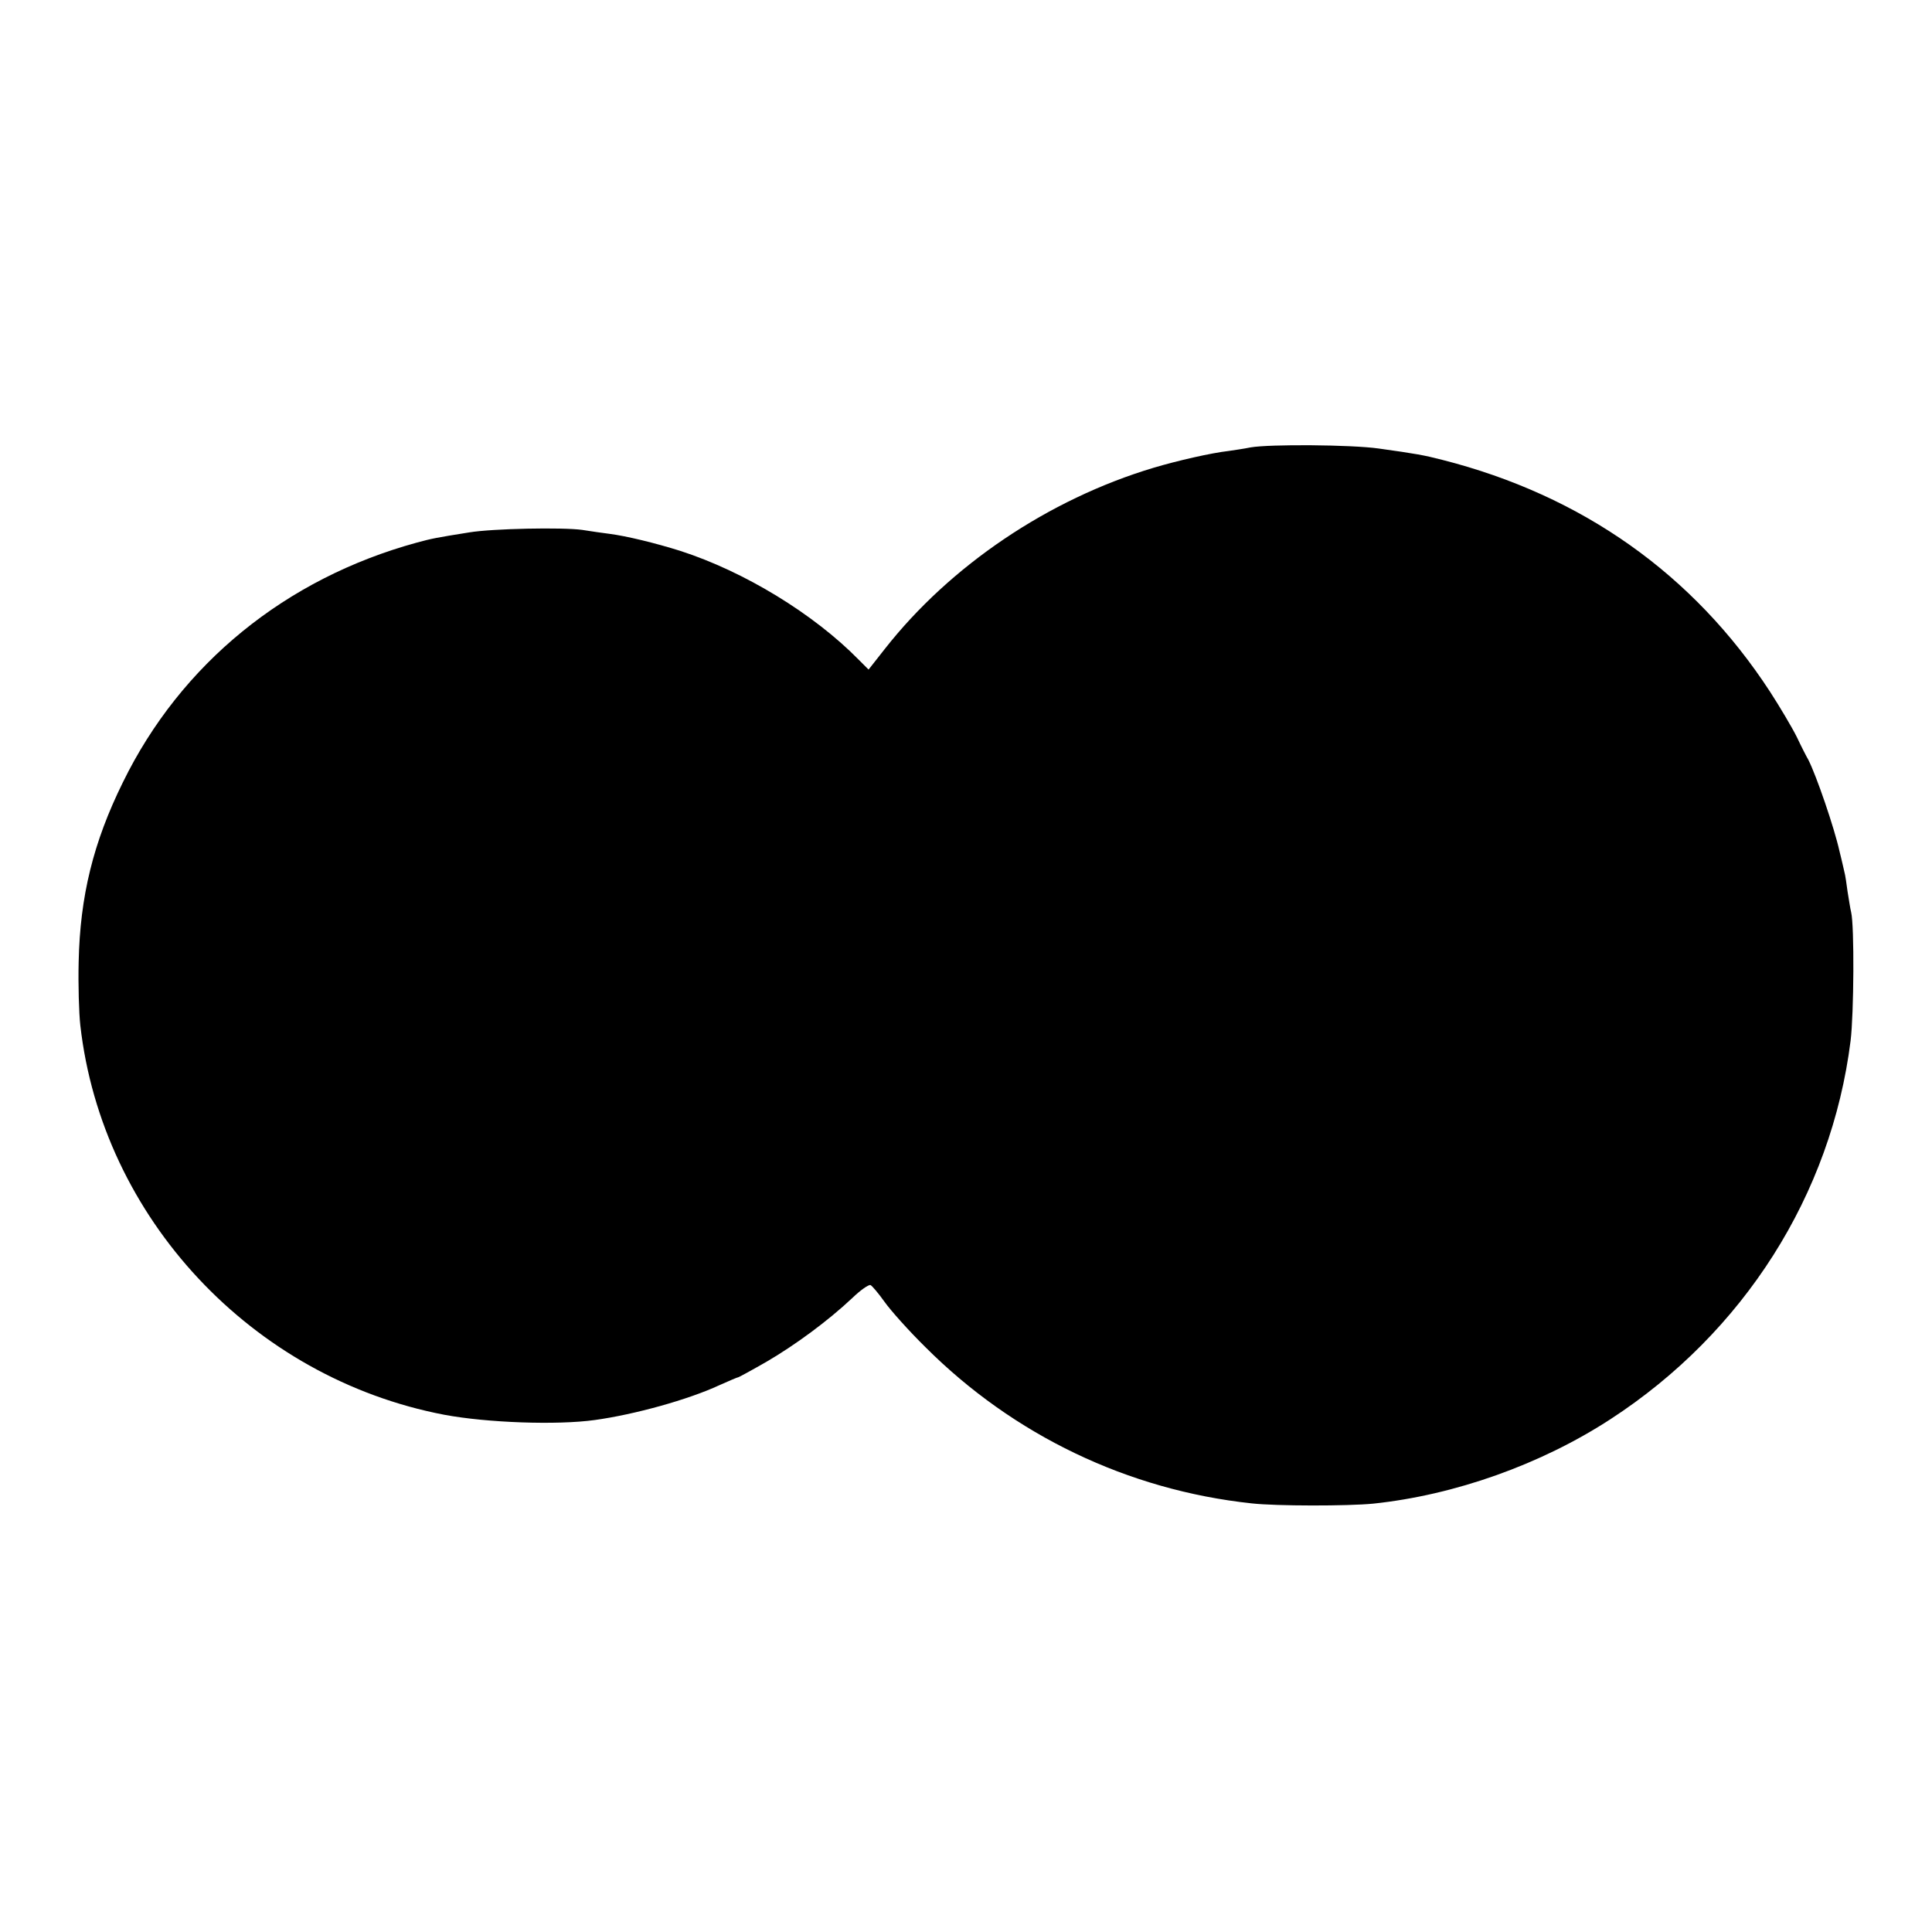 <?xml version="1.0" standalone="no"?>
<!DOCTYPE svg PUBLIC "-//W3C//DTD SVG 20010904//EN"
 "http://www.w3.org/TR/2001/REC-SVG-20010904/DTD/svg10.dtd">
<svg version="1.0" xmlns="http://www.w3.org/2000/svg"
 width="700pt" height="700pt" viewBox="0 0 700 700"
 preserveAspectRatio="xMidYMid meet">
<g transform="translate(0,700) scale(0.1,-0.1)"
fill="#000000" stroke="none">
<path d="M4531 5379 c-24 -5 -60 -10 -80 -13 -62 -7 -185 -35 -272 -61 -380
-114 -736 -354 -973 -656 l-59 -75 -36 36 c-163 166 -414 319 -646 394 -89 28
-195 54 -258 62 -23 3 -67 9 -97 14 -71 10 -326 5 -410 -9 -119 -19 -135 -22
-190 -37 -475 -130 -855 -439 -1065 -869 -107 -217 -155 -412 -160 -650 -2
-82 1 -186 6 -230 79 -697 622 -1278 1319 -1411 155 -29 408 -38 545 -19 145
20 339 74 451 126 36 16 66 29 69 29 2 0 48 25 102 56 103 60 223 148 312 232
29 28 58 48 65 46 6 -3 29 -30 51 -61 22 -31 88 -105 148 -164 319 -319 734
-518 1182 -566 89 -10 348 -10 440 -1 296 31 608 142 860 306 483 314 800 813
870 1371 12 98 14 416 2 466 -3 11 -8 45 -13 75 -4 30 -8 57 -9 60 -1 3 -4 19
-8 35 -4 17 -9 39 -12 50 -19 86 -84 275 -113 332 -6 10 -25 47 -42 83 -18 36
-62 110 -97 164 -277 425 -680 711 -1188 840 -66 17 -94 22 -230 41 -99 14
-395 16 -464 4z"/>
</g>
</svg>

